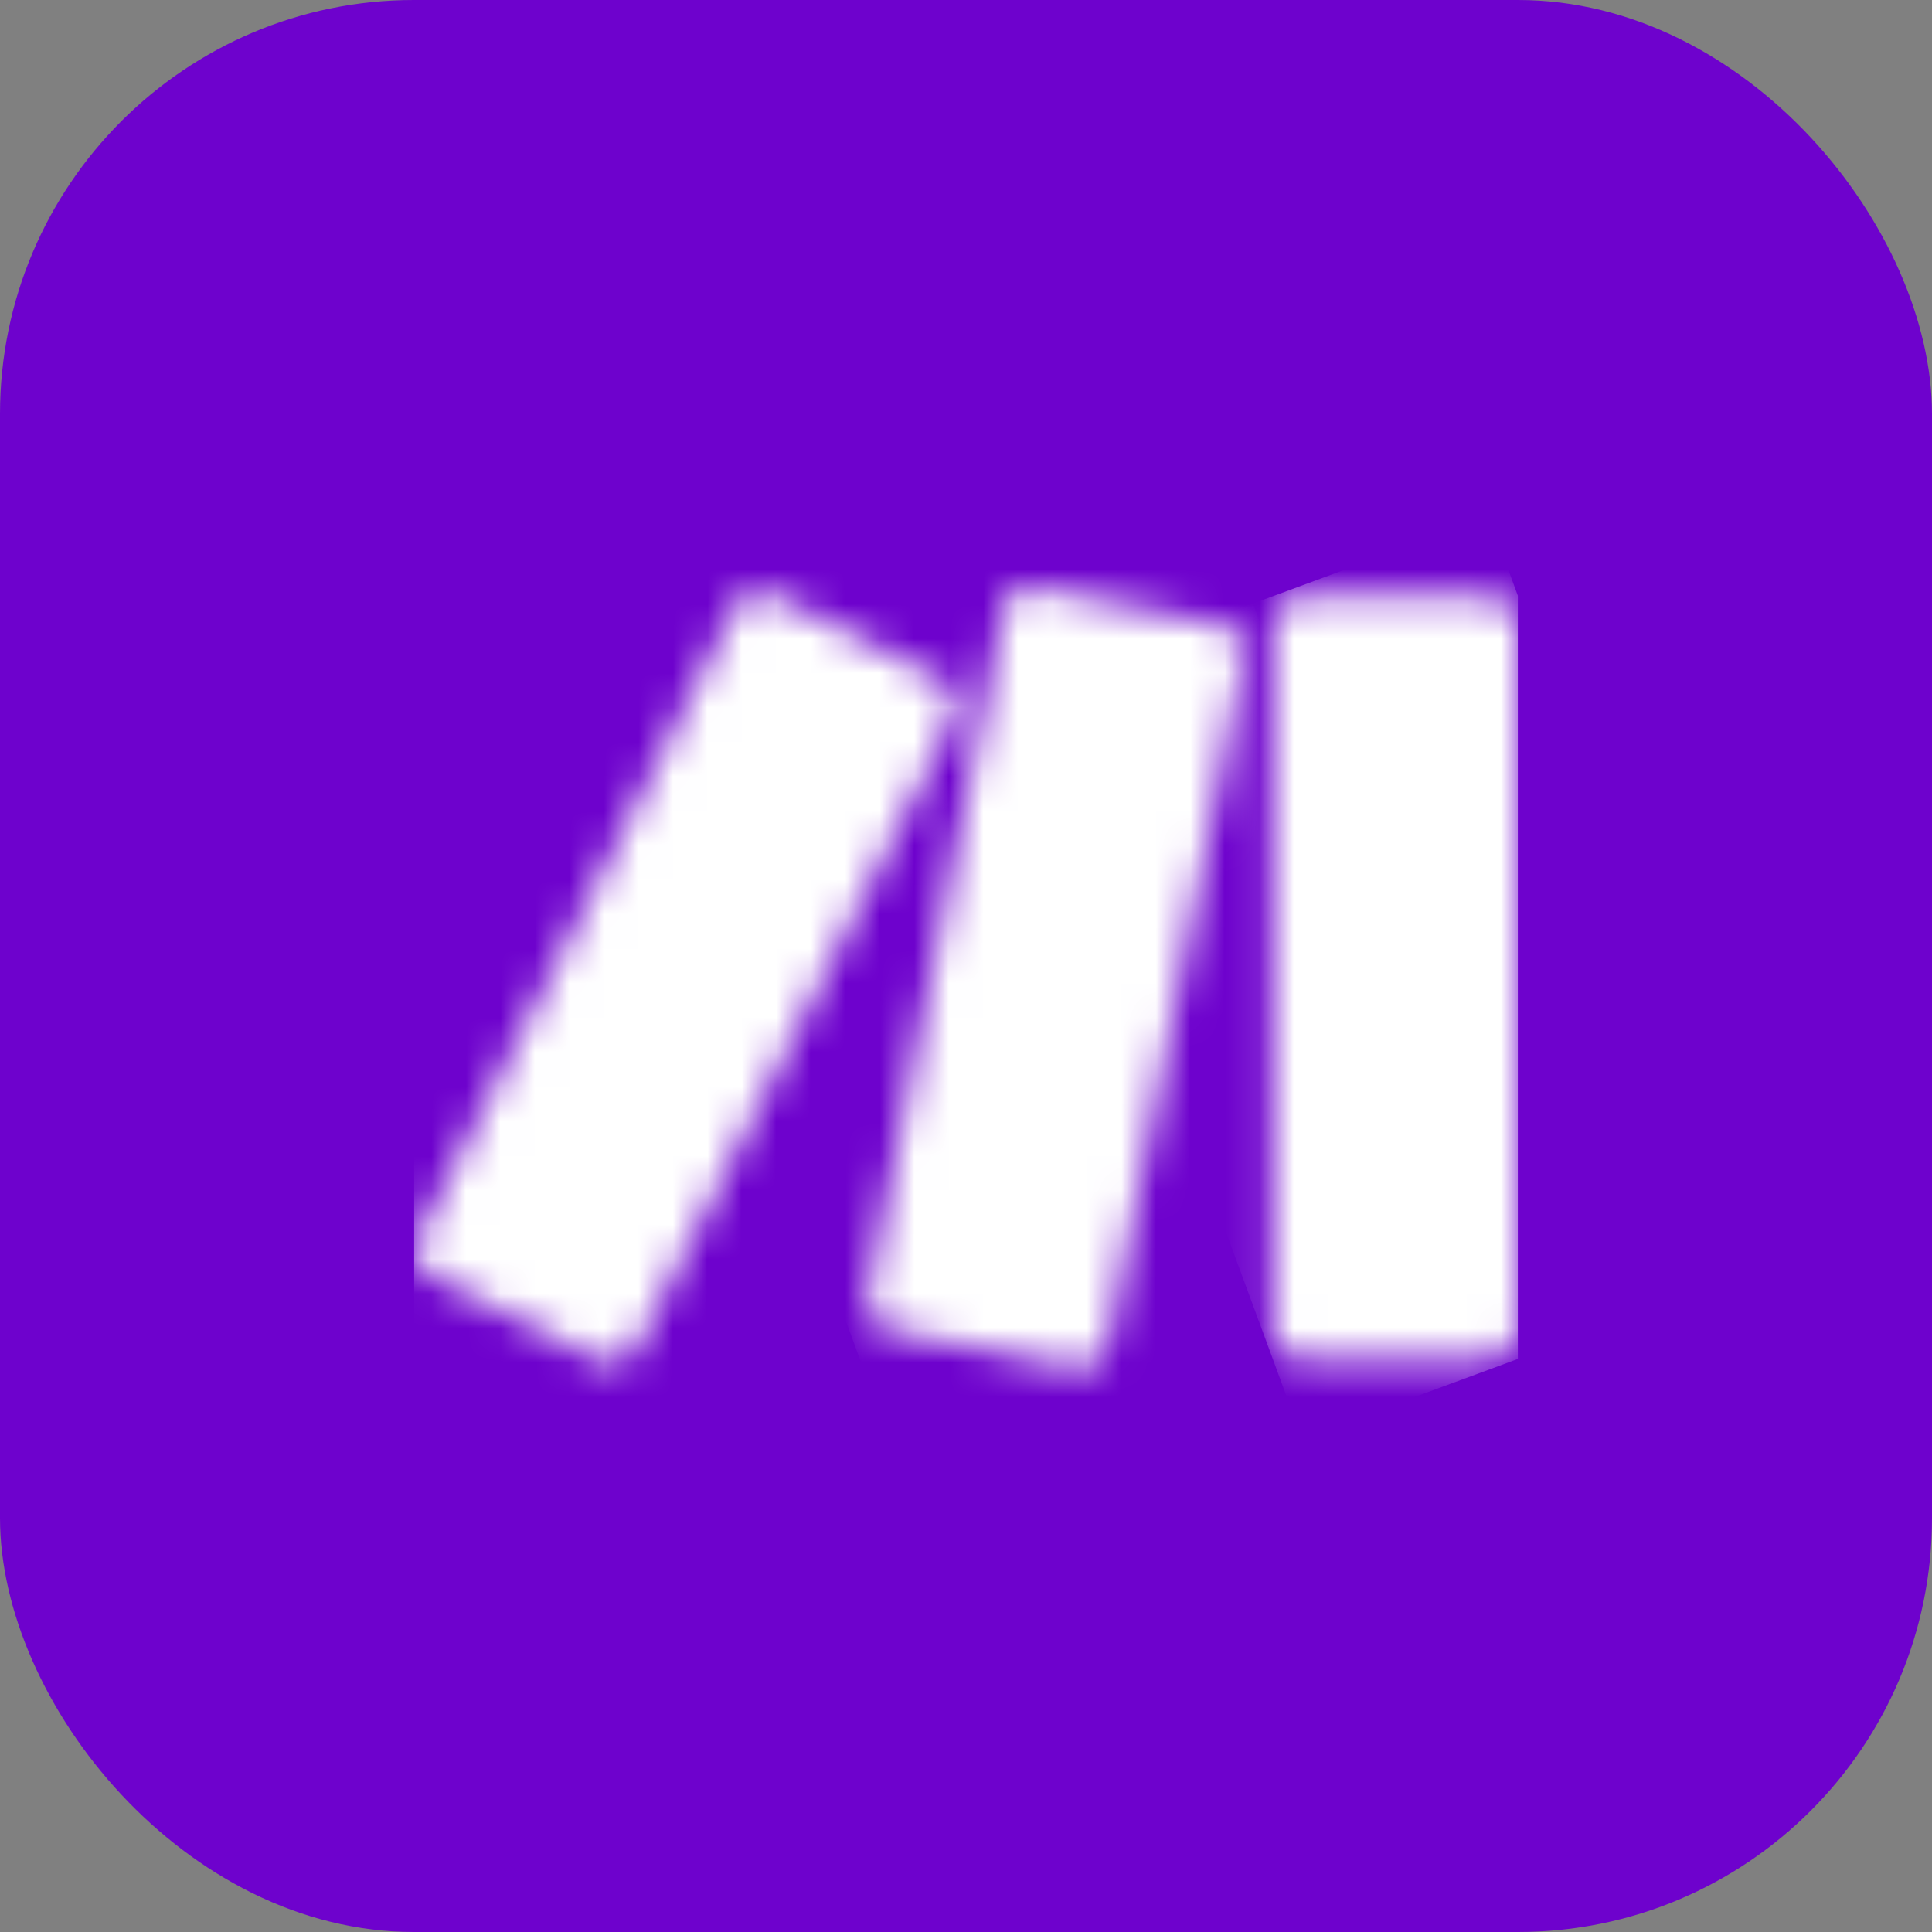<svg width="56" height="56" viewBox="0 0 56 56" fill="none" xmlns="http://www.w3.org/2000/svg">
<rect x="0" y="0" width="56" height="56" fill="#808080" stroke="none"/>
<rect width="56" height="56" rx="12" fill="#6E02CD"/>
<g clip-path="url(#clip0_12975_215)">
<mask id="mask0_12975_215" style="mask-type:luminance" maskUnits="userSpaceOnUse" x="36" y="17" width="8" height="23">
<path d="M37.659 17.283H43.23C43.655 17.283 44 17.628 44 18.052V38.619C44 39.043 43.655 39.389 43.23 39.389H37.659C37.235 39.389 36.89 39.043 36.89 38.619V18.052C36.89 17.628 37.235 17.283 37.659 17.283Z" fill="white"/>
</mask>
<g mask="url(#mask0_12975_215)">
<path d="M43.151 14.974L29.716 19.928L37.742 41.696L51.177 36.742L43.151 14.974Z" fill="white"/>
</g>
<mask id="mask1_12975_215" style="mask-type:luminance" maskUnits="userSpaceOnUse" x="12" y="17" width="16" height="23">
<path d="M21.317 17.554L12.082 35.93C11.891 36.31 12.044 36.772 12.424 36.963L17.402 39.464C17.782 39.655 18.244 39.502 18.434 39.122L27.669 20.746C27.86 20.366 27.707 19.904 27.327 19.713L22.35 17.212C22.238 17.156 22.121 17.13 22.004 17.13C21.723 17.13 21.452 17.285 21.317 17.554Z" fill="white"/>
</mask>
<g mask="url(#mask1_12975_215)">
<path d="M25.346 11.315L3.685 20.679L14.405 45.475L36.066 36.111L25.346 11.315Z" fill="white"/>
</g>
<mask id="mask2_12975_215" style="mask-type:luminance" maskUnits="userSpaceOnUse" x="25" y="17" width="12" height="23">
<path d="M29.085 17.62L25.134 37.65C25.052 38.066 25.321 38.469 25.737 38.553L31.198 39.655C31.616 39.739 32.024 39.468 32.106 39.05L36.057 19.019C36.14 18.603 35.87 18.2 35.454 18.117L29.993 17.015C29.942 17.005 29.891 17 29.84 17C29.48 17 29.158 17.253 29.085 17.62Z" fill="white"/>
</mask>
<g mask="url(#mask2_12975_215)">
<path d="M34.816 13.406L17.679 19.714L26.375 43.337L43.512 37.029L34.816 13.406Z" fill="white"/>
</g>
</g>
<defs>
<clipPath id="clip0_12975_215">
<rect width="32" height="32" fill="white" transform="translate(12 12)"/>
</clipPath>
</defs>
</svg>
